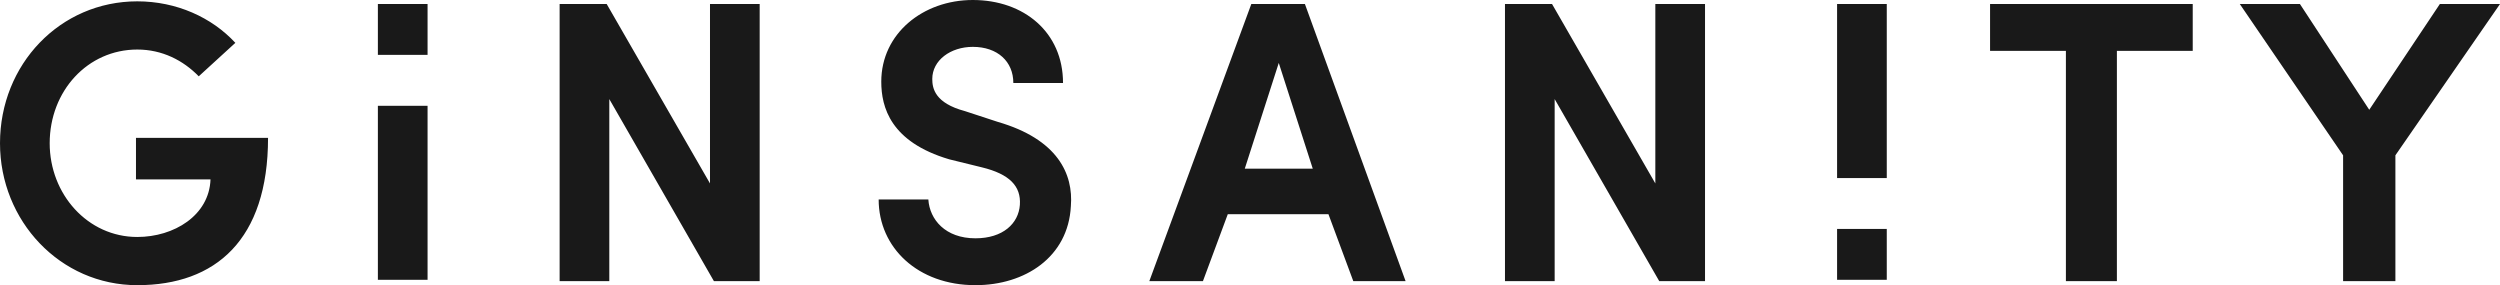 <?xml version="1.0" encoding="UTF-8"?>
<svg width="263px" height="30px" viewBox="0 0 263 30" version="1.1" xmlns="http://www.w3.org/2000/svg" xmlns:xlink="http://www.w3.org/1999/xlink">
    <title>logo_ginsanity</title>
    <g id="Symbols" stroke="none" stroke-width="1" fill="none" fill-rule="evenodd" opacity="0.9">
        <g id="header" transform="translate(-869, -150)" fill="#000000" fill-rule="nonzero">
            <g id="logo" transform="translate(869, 150)">
                <path d="M102.339,0 C107.703,0 111.83,3.38 111.83,8.732 L106.603,8.732 C106.603,6.479 104.952,4.93 102.339,4.93 C100.001,4.93 98.075,6.338 98.075,8.31 C98.075,9.296 98.35,10.845 101.514,11.69 L104.952,12.817 C111.28,14.648 112.93,18.31 112.655,21.69 C112.38,27.042 107.841,30 102.614,30 C96.562,30 92.435,26.056 92.435,20.986 L97.662,20.986 C97.8,23.099 99.45,25.07 102.614,25.07 C105.503,25.07 107.153,23.521 107.291,21.549 C107.428,19.577 106.19,18.31 103.302,17.606 L99.863,16.761 C93.673,14.93 92.71,11.268 92.71,8.592 C92.71,3.521 97.112,0 102.339,0 Z M14.443,0.141 C18.57,0.141 22.283,1.831 24.759,4.507 L20.908,8.028 C19.257,6.338 17.056,5.211 14.443,5.211 C9.216,5.211 5.227,9.577 5.227,15.07 C5.227,20.423 9.216,24.93 14.443,24.93 C18.294,24.93 22.008,22.676 22.146,18.873 L14.305,18.873 L14.305,14.507 L28.198,14.507 C28.198,25.211 22.696,30 14.443,30 C6.327,30 0,23.239 0,15.07 C0,6.761 6.327,0.141 14.443,0.141 Z M63.824,0.423 L74.691,19.296 L74.691,0.423 L79.918,0.423 L79.918,29.577 L75.104,29.577 L64.099,10.423 L64.099,29.577 L58.872,29.577 L58.872,0.423 L63.824,0.423 Z M137.277,0.423 L147.869,29.577 L142.367,29.577 L139.753,22.535 L129.162,22.535 L126.548,29.577 L120.908,29.577 L131.638,0.423 L137.277,0.423 Z M163.275,0.423 L174.141,19.296 L174.141,0.423 L179.368,0.423 L179.368,29.577 L174.554,29.577 L163.55,10.423 L163.55,29.577 L158.323,29.577 L158.323,0.423 L163.275,0.423 Z M230.675,0.423 L230.675,5.352 L222.697,5.352 L222.697,29.577 L217.333,29.577 L217.333,5.352 L209.355,5.352 L209.355,0.423 L230.675,0.423 Z M241.954,0.423 L249.245,11.549 L256.673,0.423 L263,0.423 L251.996,16.338 L251.996,29.577 L246.494,29.577 L246.494,16.338 L235.627,0.423 L241.954,0.423 Z M198.488,24.085 L198.488,29.437 L193.261,29.437 L193.261,24.085 L198.488,24.085 Z M44.98,11.127 L44.98,29.437 L39.753,29.437 L39.753,11.127 L44.98,11.127 Z M198.488,0.423 L198.488,18.732 L193.261,18.732 L193.261,0.423 L198.488,0.423 Z M134.526,6.62 L130.95,17.746 L138.103,17.746 L134.526,6.62 Z M44.98,0.423 L44.98,5.775 L39.753,5.775 L39.753,0.423 L44.98,0.423 Z"></path>
            </g>
        </g>
    </g>
</svg>